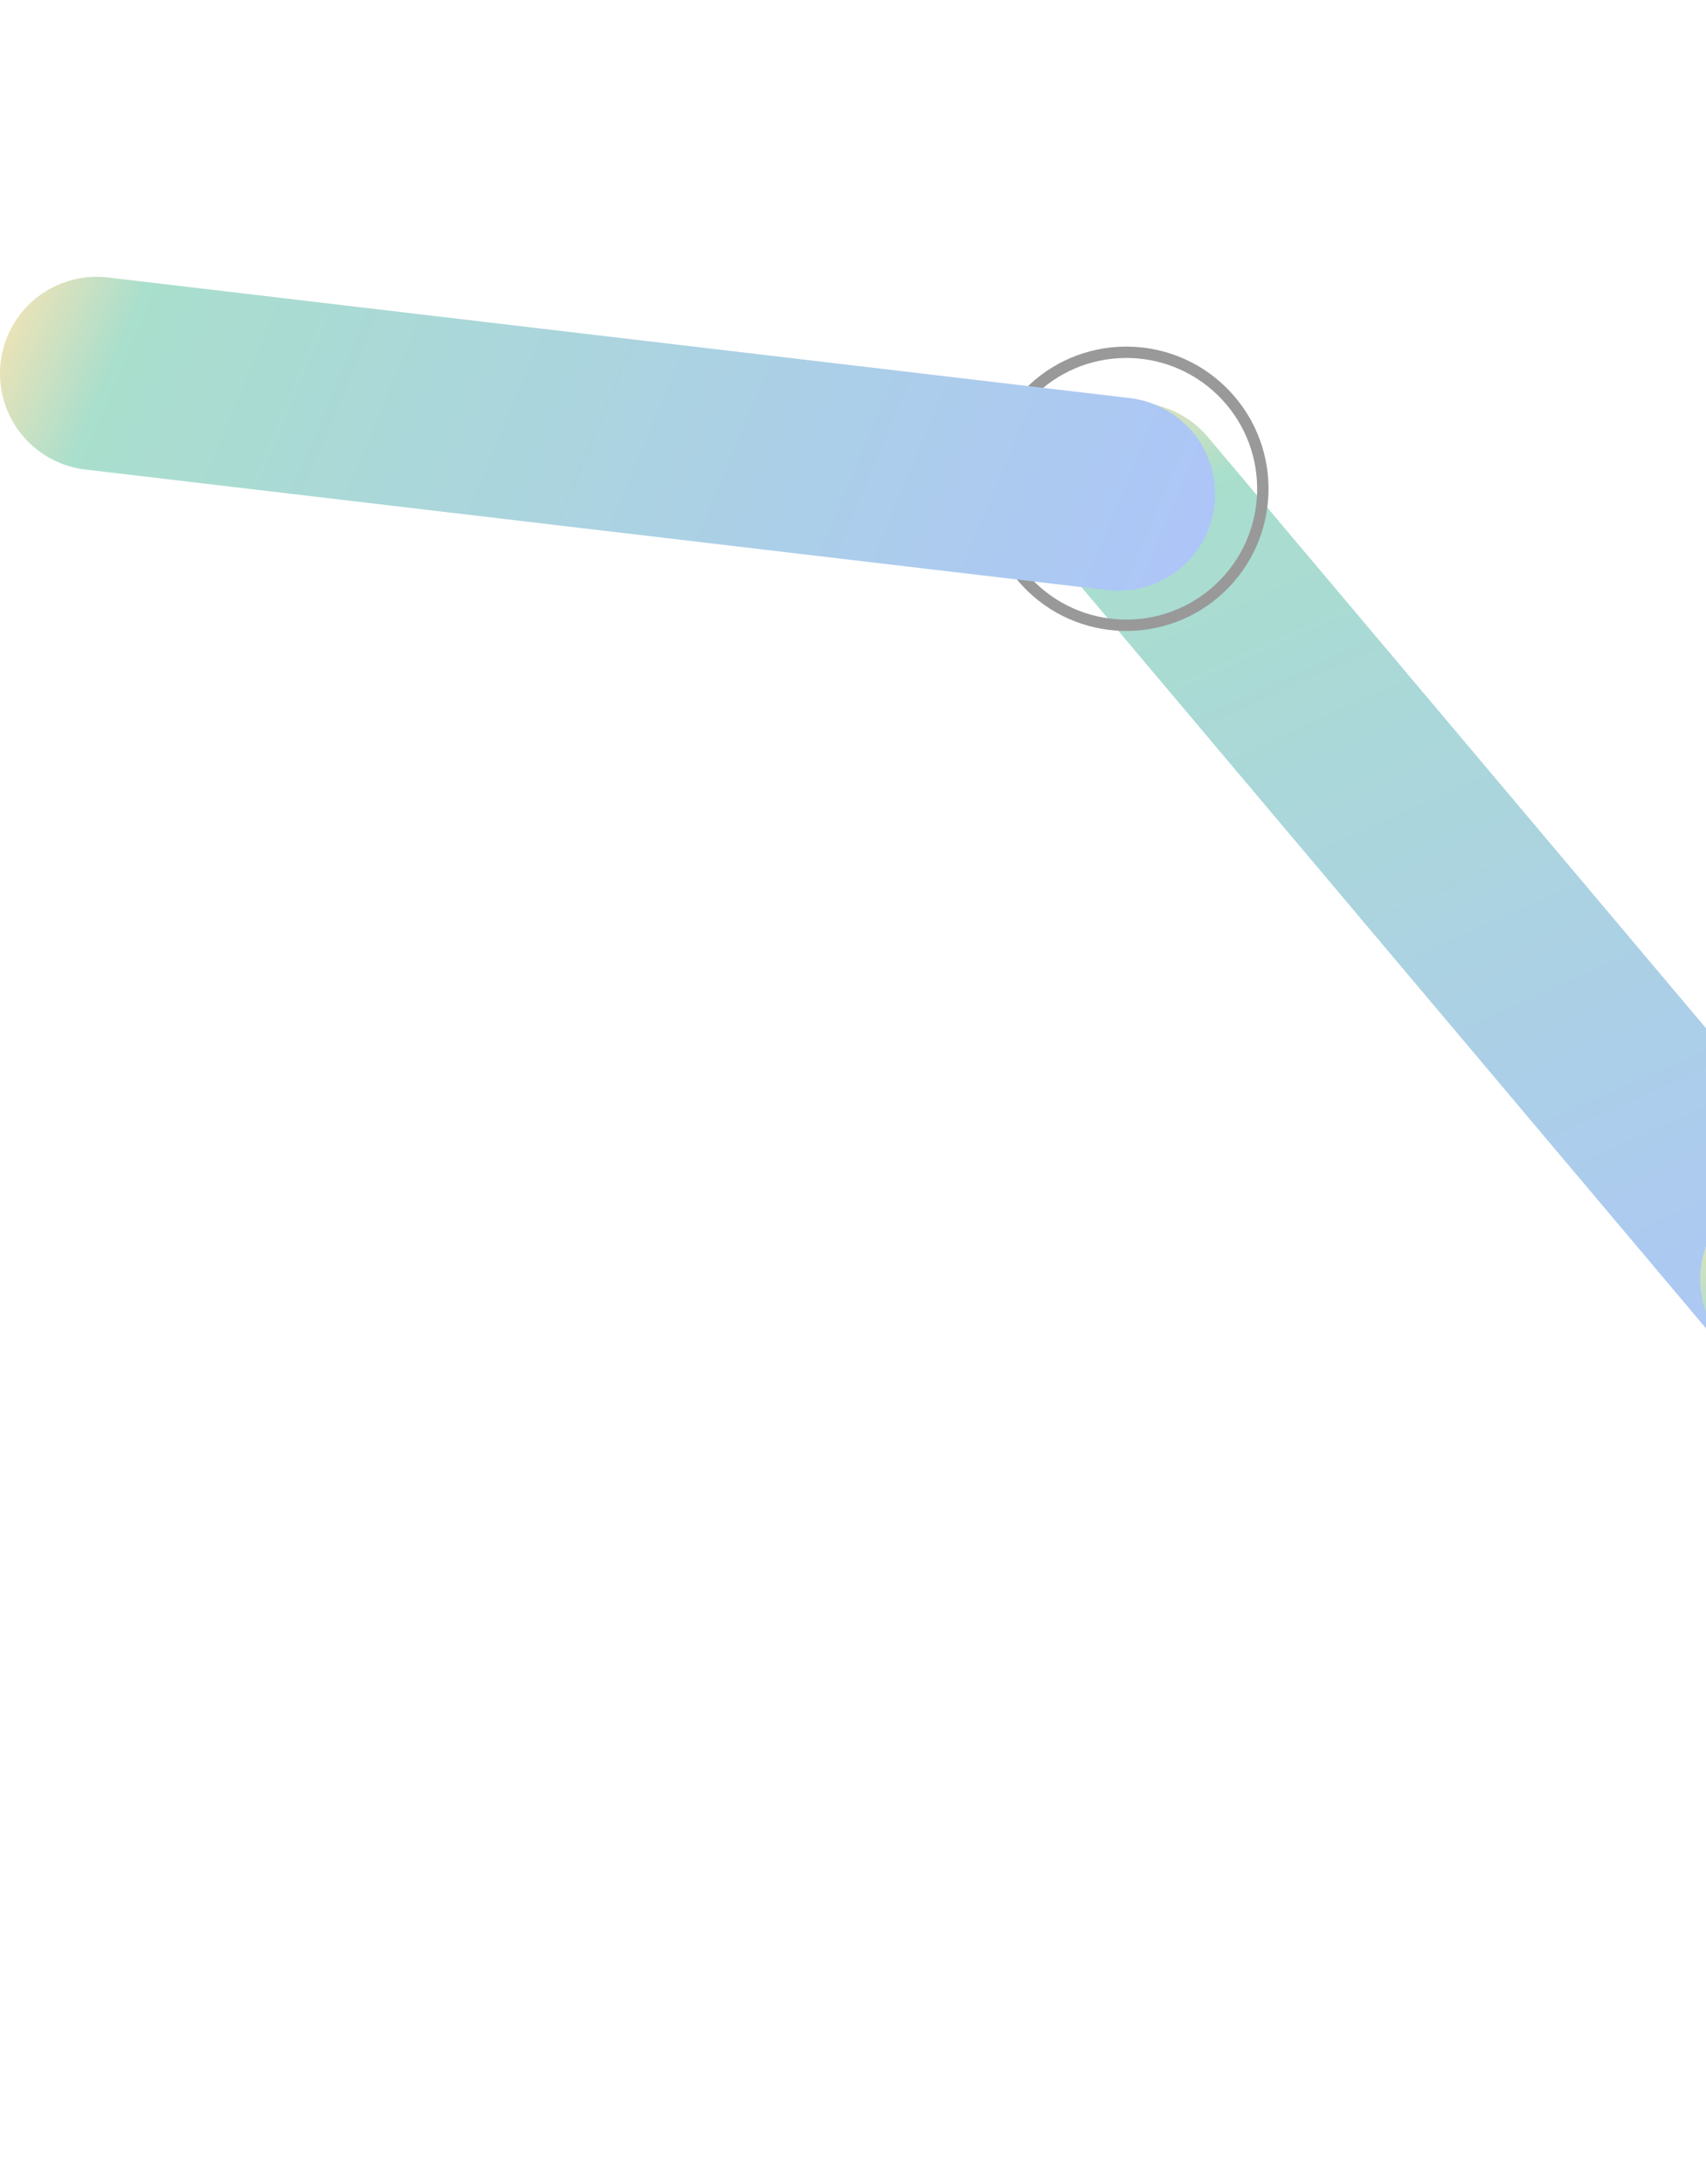 <svg width="300" height="384" viewBox="0 0 300 384" fill="none" xmlns="http://www.w3.org/2000/svg">
<g opacity="0.4">
<path d="M315.968 226.121L199.379 87.766" stroke="url(#paint0_linear_1836_18332)" stroke-width="34" stroke-linecap="round"/>
<circle cx="198.071" cy="85.939" r="24" transform="rotate(-43.15 198.071 85.939)" stroke="black" stroke-width="2"/>
<path d="M196.676 86.874L16.995 65.671" stroke="url(#paint1_linear_1836_18332)" stroke-width="34" stroke-linecap="round"/>
<path d="M432.566 363.308L315.976 224.954" stroke="url(#paint2_linear_1836_18332)" stroke-width="34" stroke-linecap="round"/>
</g>
<defs>
<linearGradient id="paint0_linear_1836_18332" x1="360.893" y1="287.614" x2="215.806" y2="-36.241" gradientUnits="userSpaceOnUse">
<stop offset="0.033" stop-color="#E02E3D"/>
<stop offset="0.162" stop-color="#316FED"/>
<stop offset="0.694" stop-color="#29AE81"/>
<stop offset="0.765" stop-color="#FBBB3C"/>
<stop offset="0.83" stop-color="#8B55F7"/>
</linearGradient>
<linearGradient id="paint1_linear_1836_18332" x1="271.508" y1="101.014" x2="-55.83" y2="-36.036" gradientUnits="userSpaceOnUse">
<stop offset="0.033" stop-color="#E02E3D"/>
<stop offset="0.162" stop-color="#316FED"/>
<stop offset="0.694" stop-color="#29AE81"/>
<stop offset="0.765" stop-color="#FBBB3C"/>
<stop offset="0.83" stop-color="#8B55F7"/>
</linearGradient>
<linearGradient id="paint2_linear_1836_18332" x1="477.491" y1="424.801" x2="332.403" y2="100.947" gradientUnits="userSpaceOnUse">
<stop offset="0.033" stop-color="#E02E3D"/>
<stop offset="0.162" stop-color="#316FED"/>
<stop offset="0.694" stop-color="#29AE81"/>
<stop offset="0.765" stop-color="#FBBB3C"/>
<stop offset="0.83" stop-color="#8B55F7"/>
</linearGradient>
</defs>
</svg>
